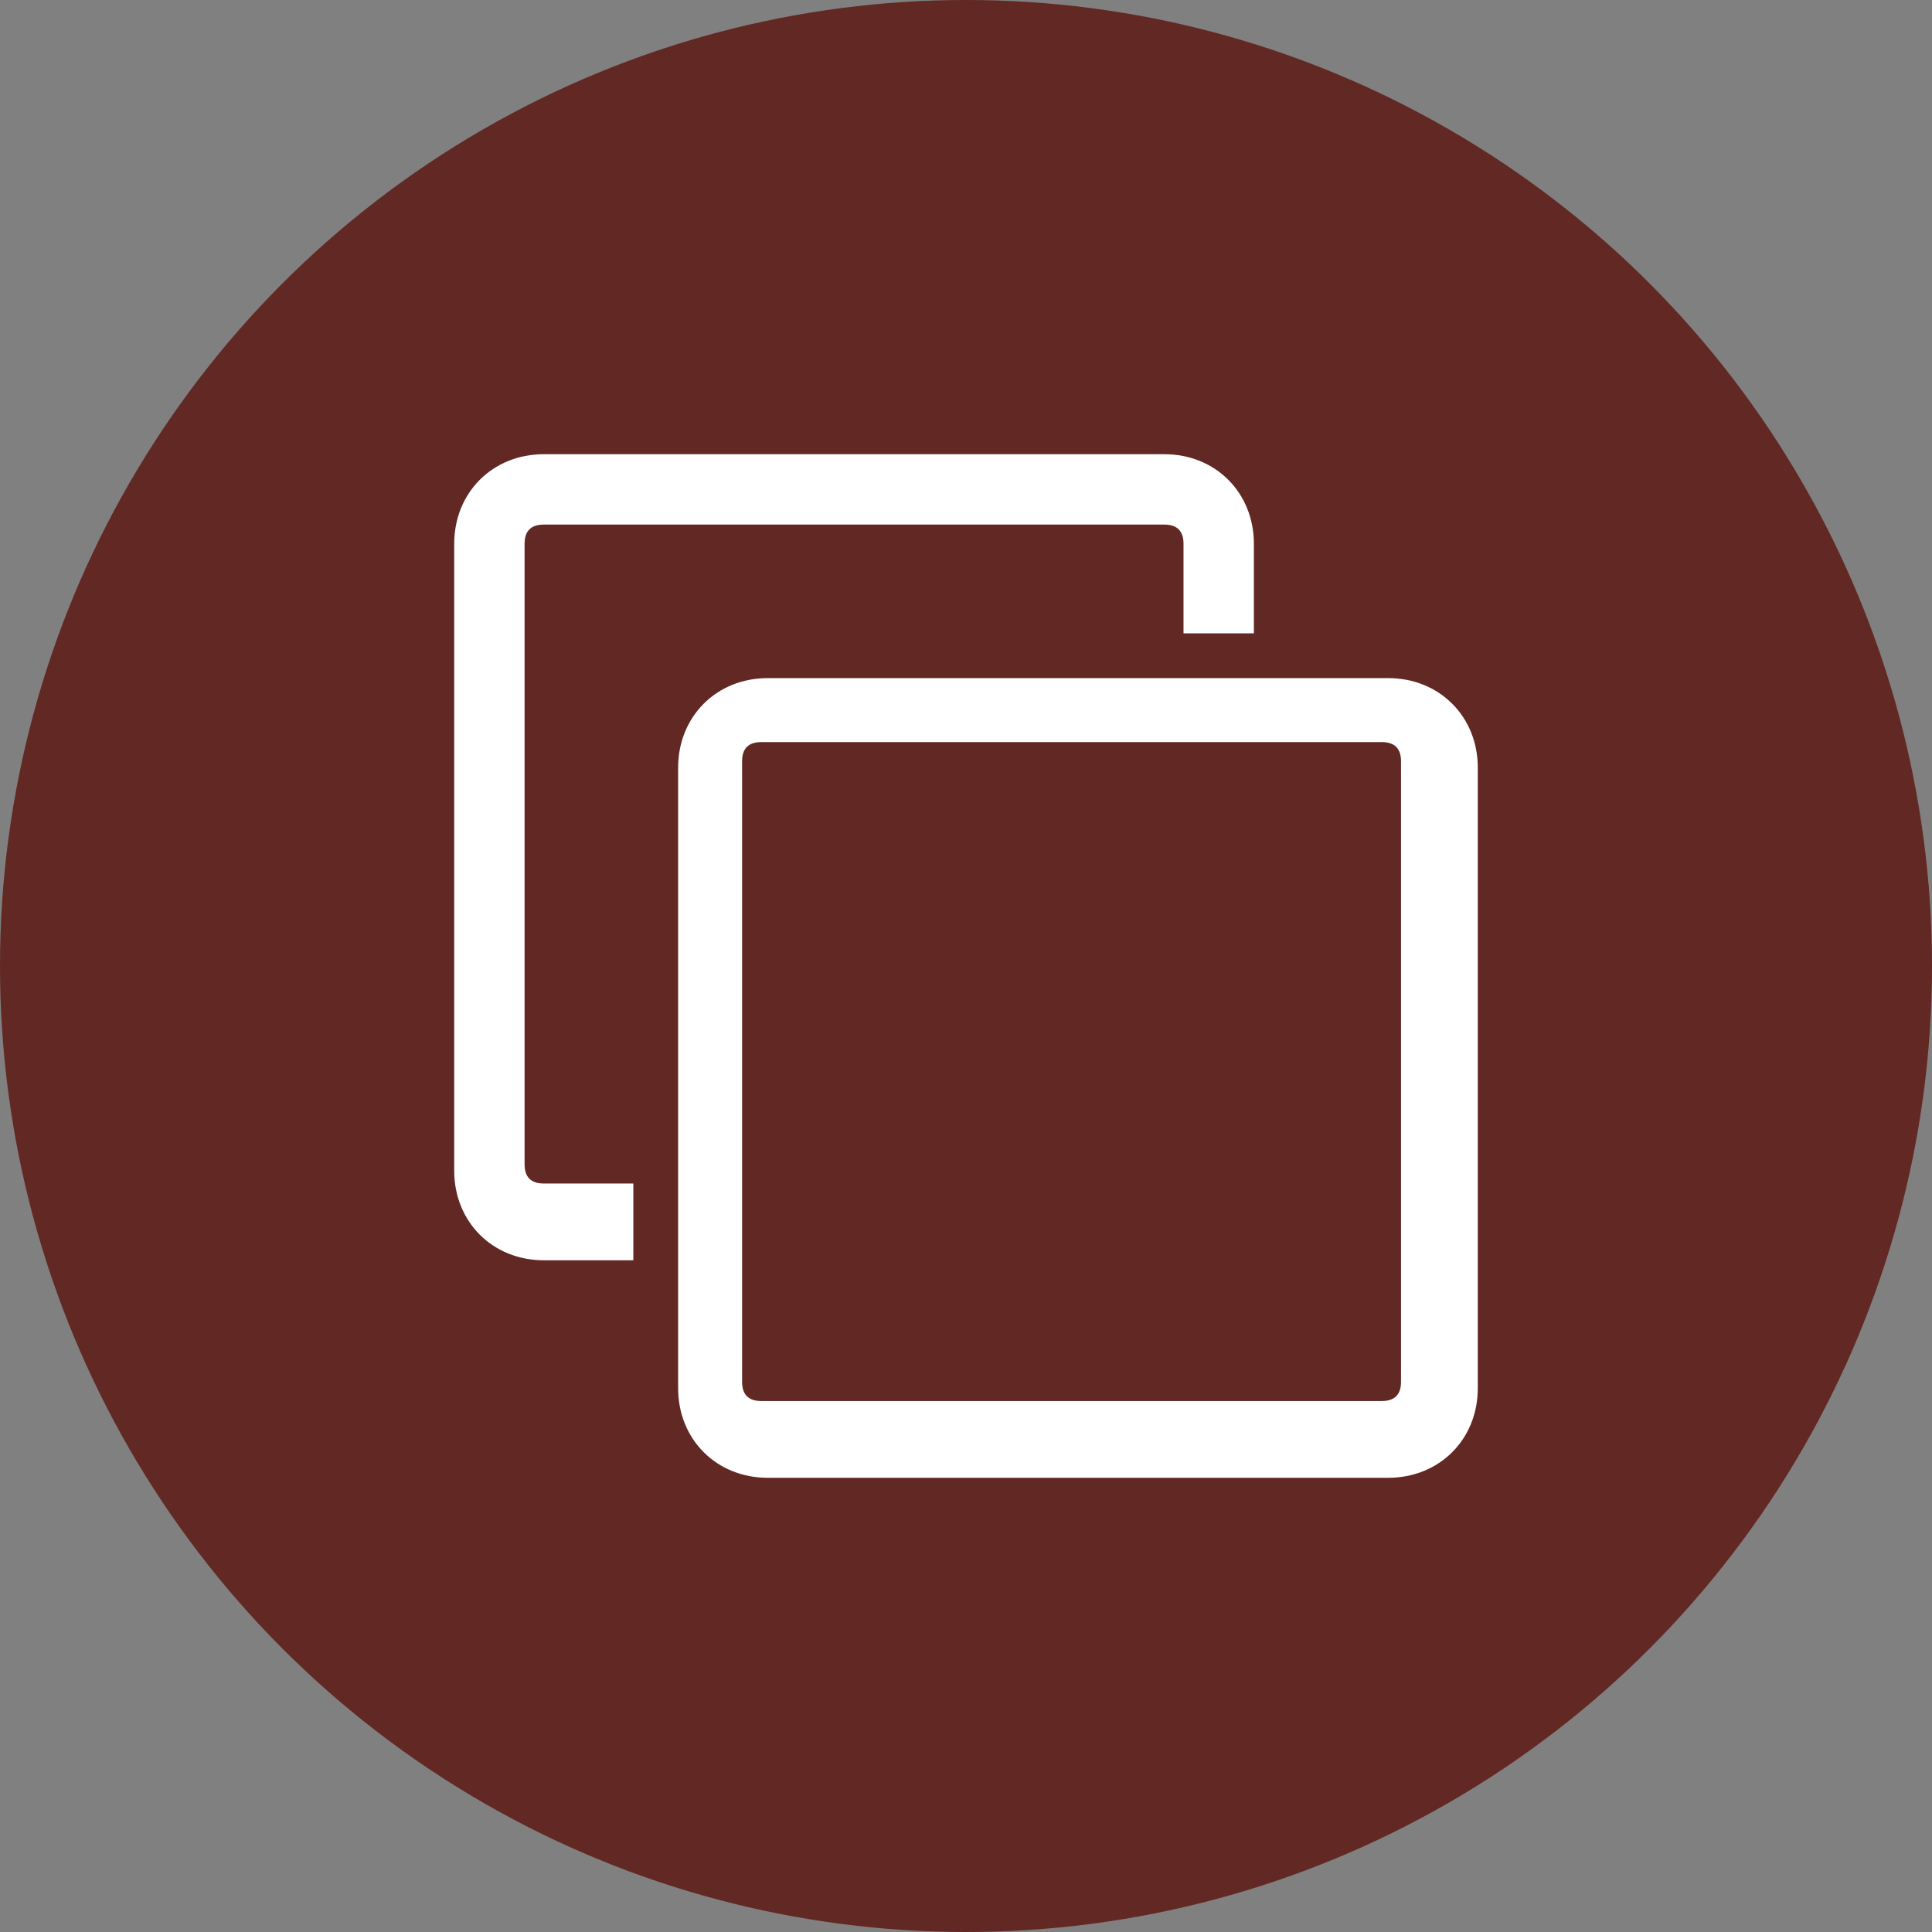 <?xml version="1.0" encoding="utf-8"?>
<!-- Generator: Adobe Illustrator 24.2.0, SVG Export Plug-In . SVG Version: 6.00 Build 0)  -->
<svg version="1.1" id="圖層_1" xmlns="http://www.w3.org/2000/svg" xmlns:xlink="http://www.w3.org/1999/xlink" x="0px" y="0px"
	 width="30.2px" height="30.2px" viewBox="0 0 30.2 30.2" style="enable-background:new 0 0 30.2 30.2;" xml:space="preserve">
<rect x="0" y="0" width="30.2" height="30.2" fill="#808080" stroke="none"/>
<style type="text/css">
	.st0{fill:#622824;}
	.st1{fill:#FFFFFF;}
</style>
<circle class="st0" cx="15.1" cy="15.1" r="15.1"/>
<path class="st1" d="M19.7,9.9h-1.2V8.5c0-0.2-0.1-0.3-0.3-0.3H8.5c-0.2,0-0.3,0.1-0.3,0.3l0,0v9.7c0,0.2,0.1,0.3,0.3,0.3h1.4v1.2
	H8.5c-0.8,0-1.4-0.6-1.4-1.4V8.5c0-0.8,0.6-1.4,1.4-1.4h9.7c0.8,0,1.4,0.6,1.4,1.4v1.4H19.7z M23.1,21.7c0,0.8-0.6,1.4-1.4,1.4H12
	c-0.8,0-1.4-0.6-1.4-1.4V12c0-0.8,0.6-1.4,1.4-1.4h9.7c0.8,0,1.4,0.6,1.4,1.4v0V21.7z M21.9,11.9c0-0.2-0.1-0.3-0.3-0.3h-9.7
	c-0.2,0-0.3,0.1-0.3,0.3l0,0v9.7c0,0.2,0.1,0.3,0.3,0.3h9.7c0.2,0,0.3-0.1,0.3-0.3l0,0V11.9z"/>
</svg>
